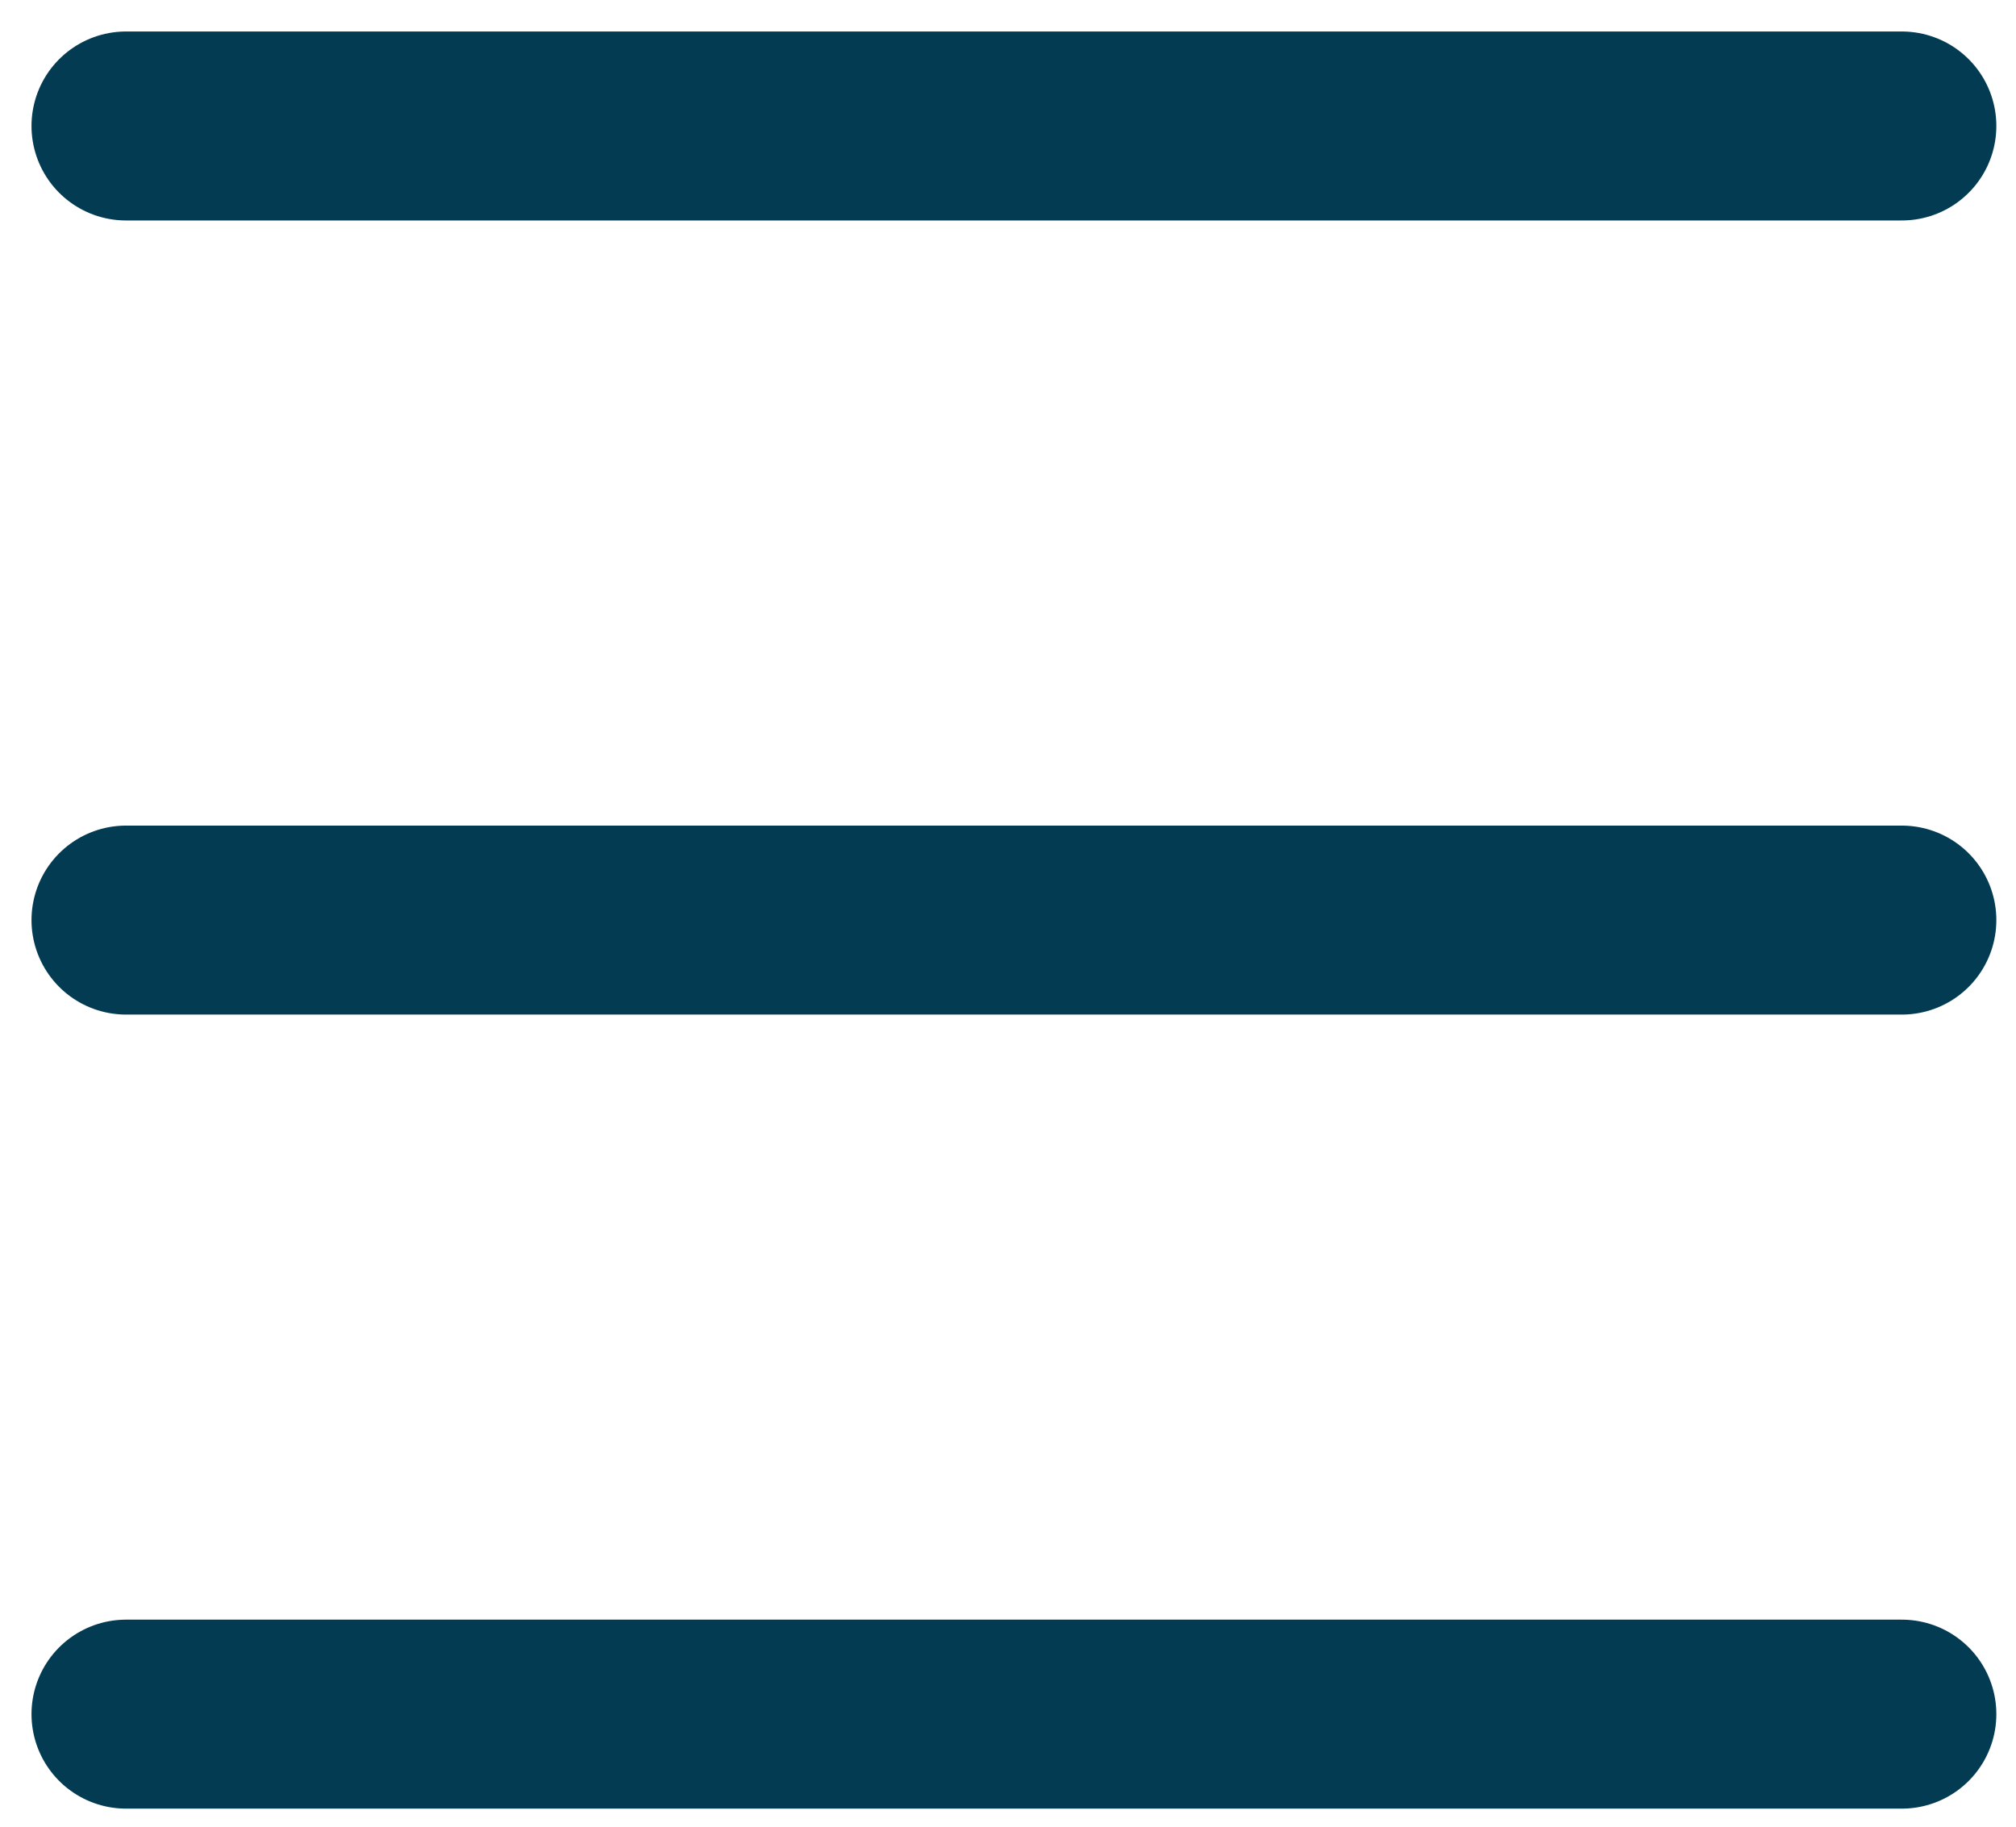 <svg width="32" height="29" viewBox="0 0 32 29" fill="none" xmlns="http://www.w3.org/2000/svg">
<path d="M2 14.607H30.188" stroke="#023B52" stroke-width="3" stroke-linecap="round" stroke-linejoin="round"/>
<path d="M2 2H30.188" stroke="#023B52" stroke-width="3" stroke-linecap="round" stroke-linejoin="round"/>
<path d="M2 27.213H30.188" stroke="#023B52" stroke-width="3" stroke-linecap="round" stroke-linejoin="round"/>
</svg>
